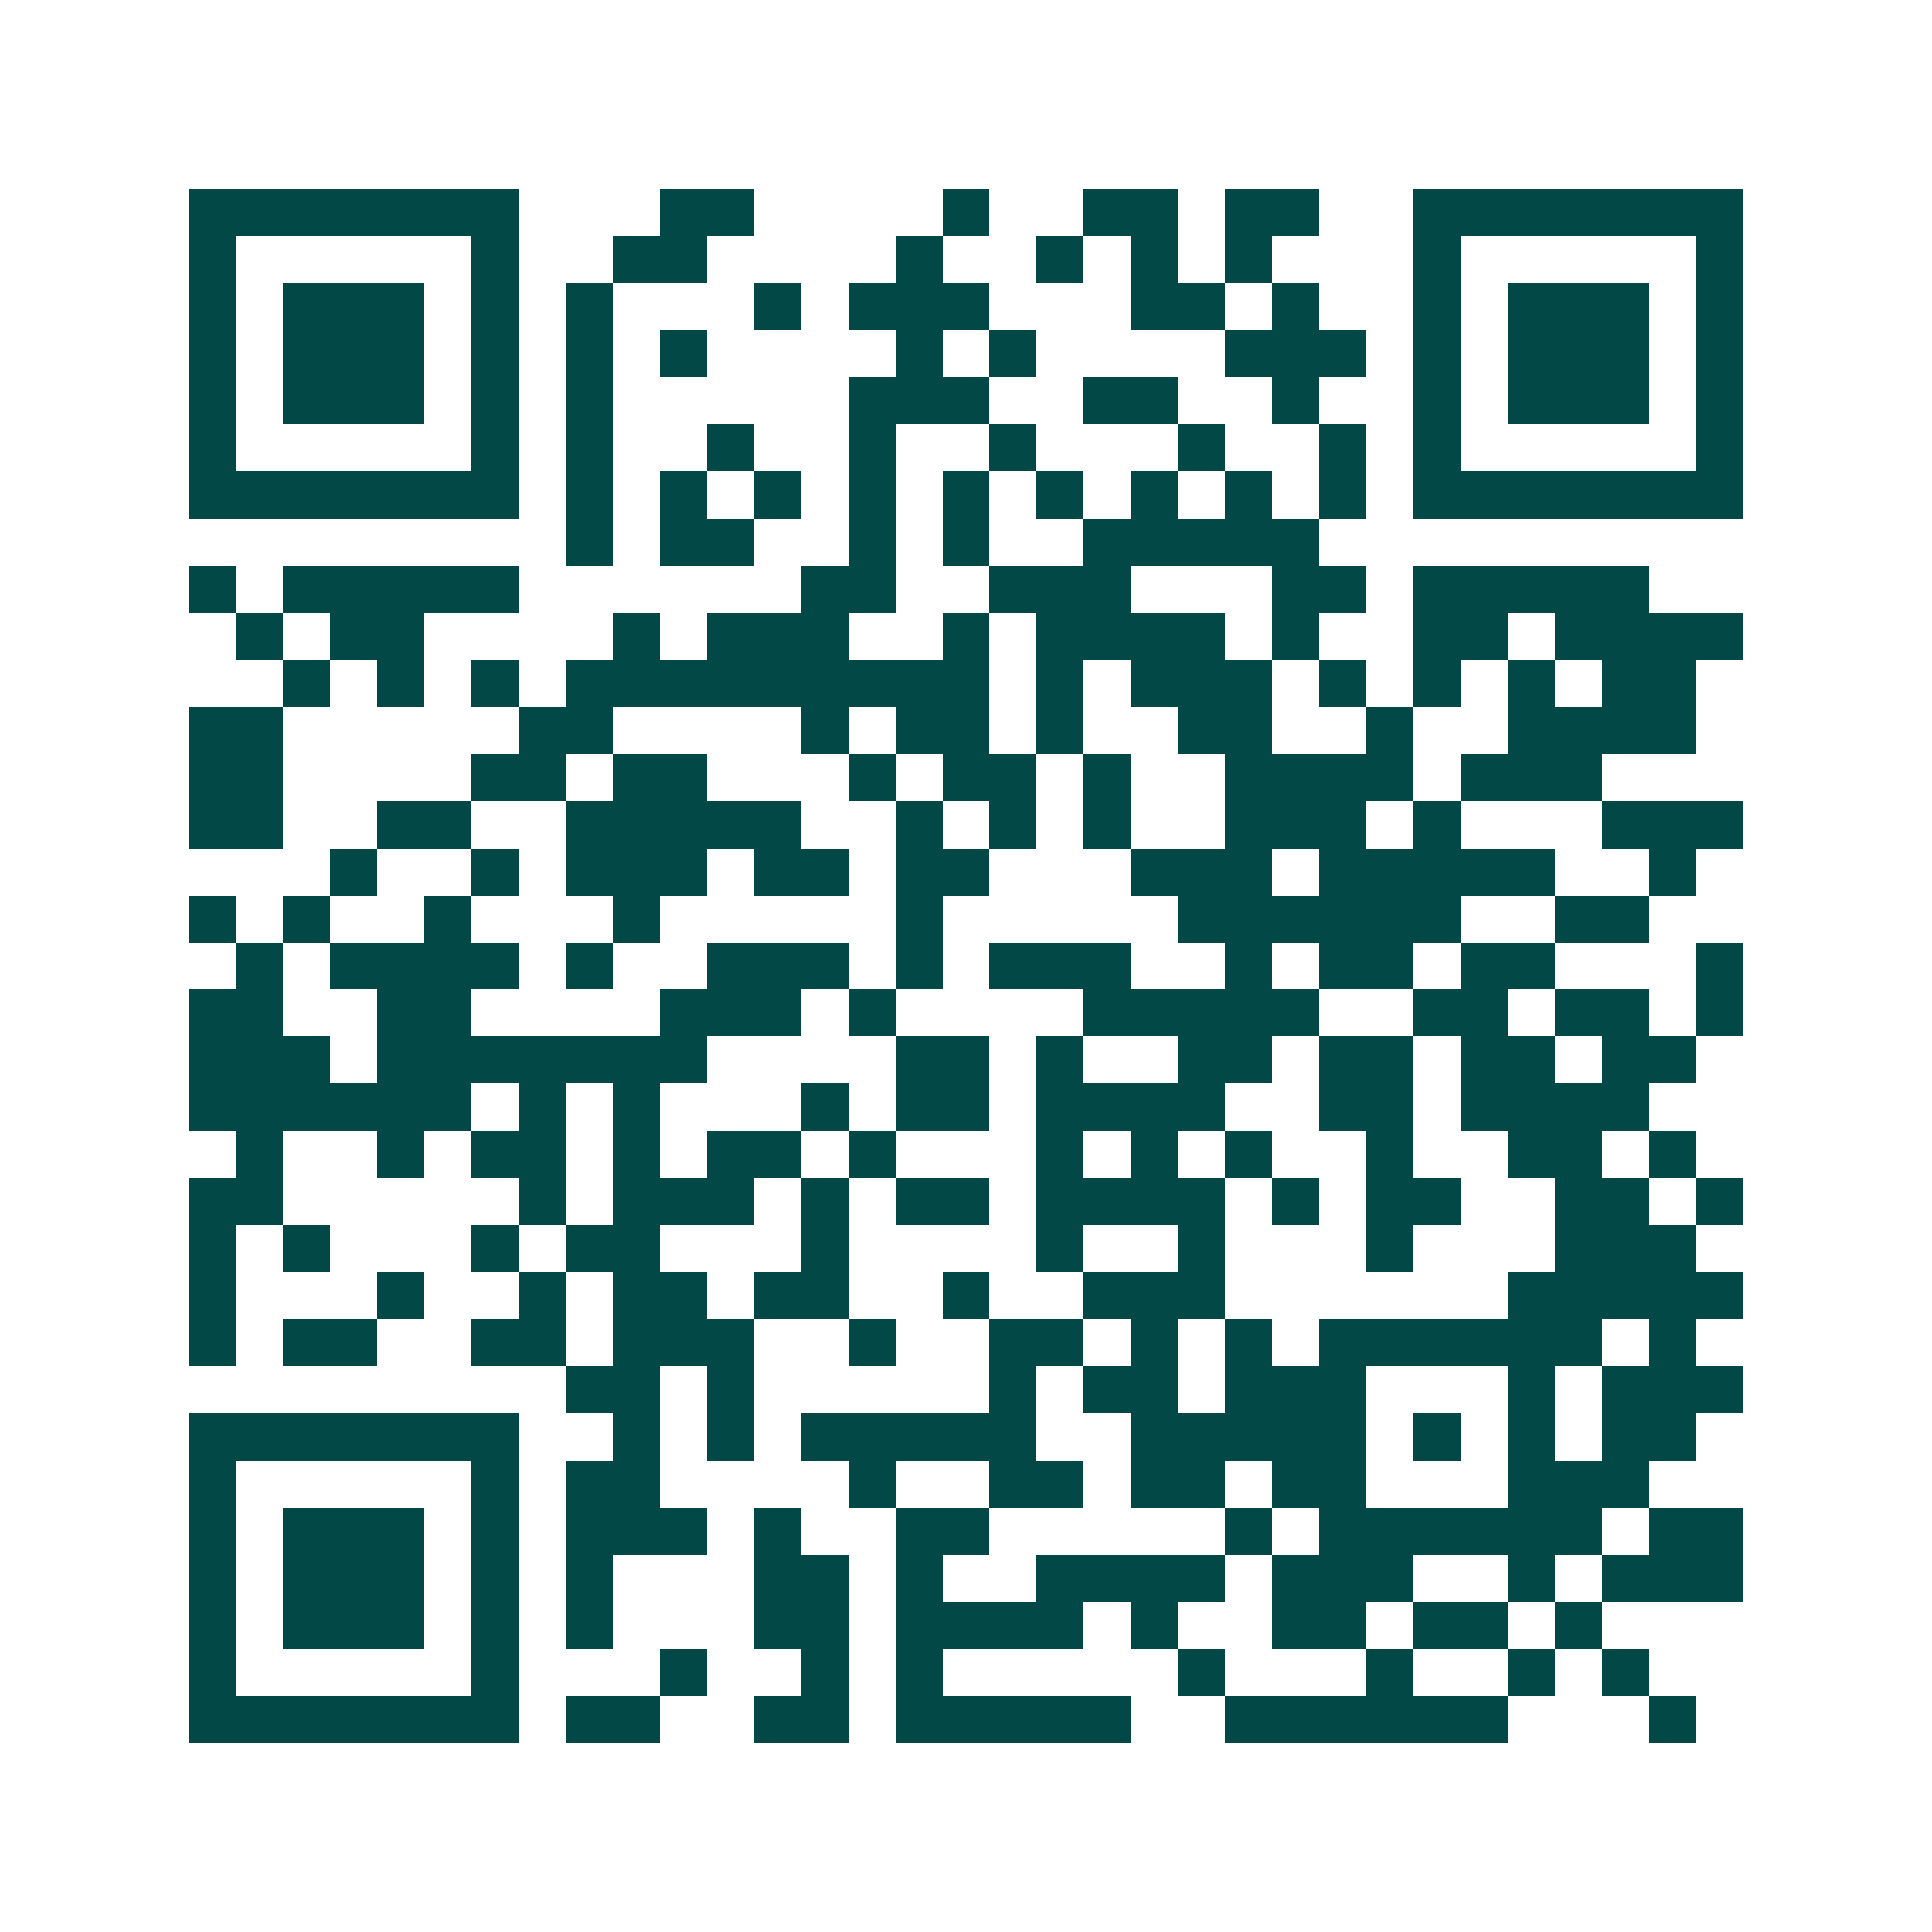 <svg xmlns="http://www.w3.org/2000/svg" width="200" height="200" viewBox="0 0 41 41" shape-rendering="crispEdges"><path fill="#ffffff" d="M0 0h41v41H0z"/><path stroke="#014847" d="M4 4.5h7m3 0h2m4 0h1m2 0h2m1 0h2m2 0h7M4 5.5h1m5 0h1m2 0h2m4 0h1m2 0h1m1 0h1m1 0h1m3 0h1m5 0h1M4 6.5h1m1 0h3m1 0h1m1 0h1m3 0h1m1 0h3m3 0h2m1 0h1m2 0h1m1 0h3m1 0h1M4 7.5h1m1 0h3m1 0h1m1 0h1m1 0h1m4 0h1m1 0h1m4 0h3m1 0h1m1 0h3m1 0h1M4 8.5h1m1 0h3m1 0h1m1 0h1m5 0h3m2 0h2m2 0h1m2 0h1m1 0h3m1 0h1M4 9.5h1m5 0h1m1 0h1m2 0h1m2 0h1m2 0h1m3 0h1m2 0h1m1 0h1m5 0h1M4 10.5h7m1 0h1m1 0h1m1 0h1m1 0h1m1 0h1m1 0h1m1 0h1m1 0h1m1 0h1m1 0h7M12 11.5h1m1 0h2m2 0h1m1 0h1m2 0h5M4 12.5h1m1 0h5m6 0h2m2 0h3m3 0h2m1 0h5M5 13.5h1m1 0h2m4 0h1m1 0h3m2 0h1m1 0h4m1 0h1m2 0h2m1 0h4M6 14.5h1m1 0h1m1 0h1m1 0h9m1 0h1m1 0h3m1 0h1m1 0h1m1 0h1m1 0h2M4 15.5h2m5 0h2m4 0h1m1 0h2m1 0h1m2 0h2m2 0h1m2 0h4M4 16.5h2m4 0h2m1 0h2m3 0h1m1 0h2m1 0h1m2 0h4m1 0h3M4 17.5h2m2 0h2m2 0h5m2 0h1m1 0h1m1 0h1m2 0h3m1 0h1m3 0h3M7 18.5h1m2 0h1m1 0h3m1 0h2m1 0h2m3 0h3m1 0h5m2 0h1M4 19.5h1m1 0h1m2 0h1m3 0h1m5 0h1m5 0h6m2 0h2M5 20.5h1m1 0h4m1 0h1m2 0h3m1 0h1m1 0h3m2 0h1m1 0h2m1 0h2m3 0h1M4 21.5h2m2 0h2m4 0h3m1 0h1m4 0h5m2 0h2m1 0h2m1 0h1M4 22.5h3m1 0h7m4 0h2m1 0h1m2 0h2m1 0h2m1 0h2m1 0h2M4 23.5h6m1 0h1m1 0h1m3 0h1m1 0h2m1 0h4m2 0h2m1 0h4M5 24.5h1m2 0h1m1 0h2m1 0h1m1 0h2m1 0h1m3 0h1m1 0h1m1 0h1m2 0h1m2 0h2m1 0h1M4 25.5h2m5 0h1m1 0h3m1 0h1m1 0h2m1 0h4m1 0h1m1 0h2m2 0h2m1 0h1M4 26.5h1m1 0h1m3 0h1m1 0h2m3 0h1m4 0h1m2 0h1m3 0h1m3 0h3M4 27.5h1m3 0h1m2 0h1m1 0h2m1 0h2m2 0h1m2 0h3m6 0h5M4 28.5h1m1 0h2m2 0h2m1 0h3m2 0h1m2 0h2m1 0h1m1 0h1m1 0h6m1 0h1M12 29.5h2m1 0h1m5 0h1m1 0h2m1 0h3m3 0h1m1 0h3M4 30.5h7m2 0h1m1 0h1m1 0h5m2 0h5m1 0h1m1 0h1m1 0h2M4 31.5h1m5 0h1m1 0h2m4 0h1m2 0h2m1 0h2m1 0h2m3 0h3M4 32.5h1m1 0h3m1 0h1m1 0h3m1 0h1m2 0h2m5 0h1m1 0h6m1 0h2M4 33.5h1m1 0h3m1 0h1m1 0h1m3 0h2m1 0h1m2 0h4m1 0h3m2 0h1m1 0h3M4 34.5h1m1 0h3m1 0h1m1 0h1m3 0h2m1 0h4m1 0h1m2 0h2m1 0h2m1 0h1M4 35.5h1m5 0h1m3 0h1m2 0h1m1 0h1m5 0h1m3 0h1m2 0h1m1 0h1M4 36.5h7m1 0h2m2 0h2m1 0h5m2 0h6m3 0h1"/></svg>

